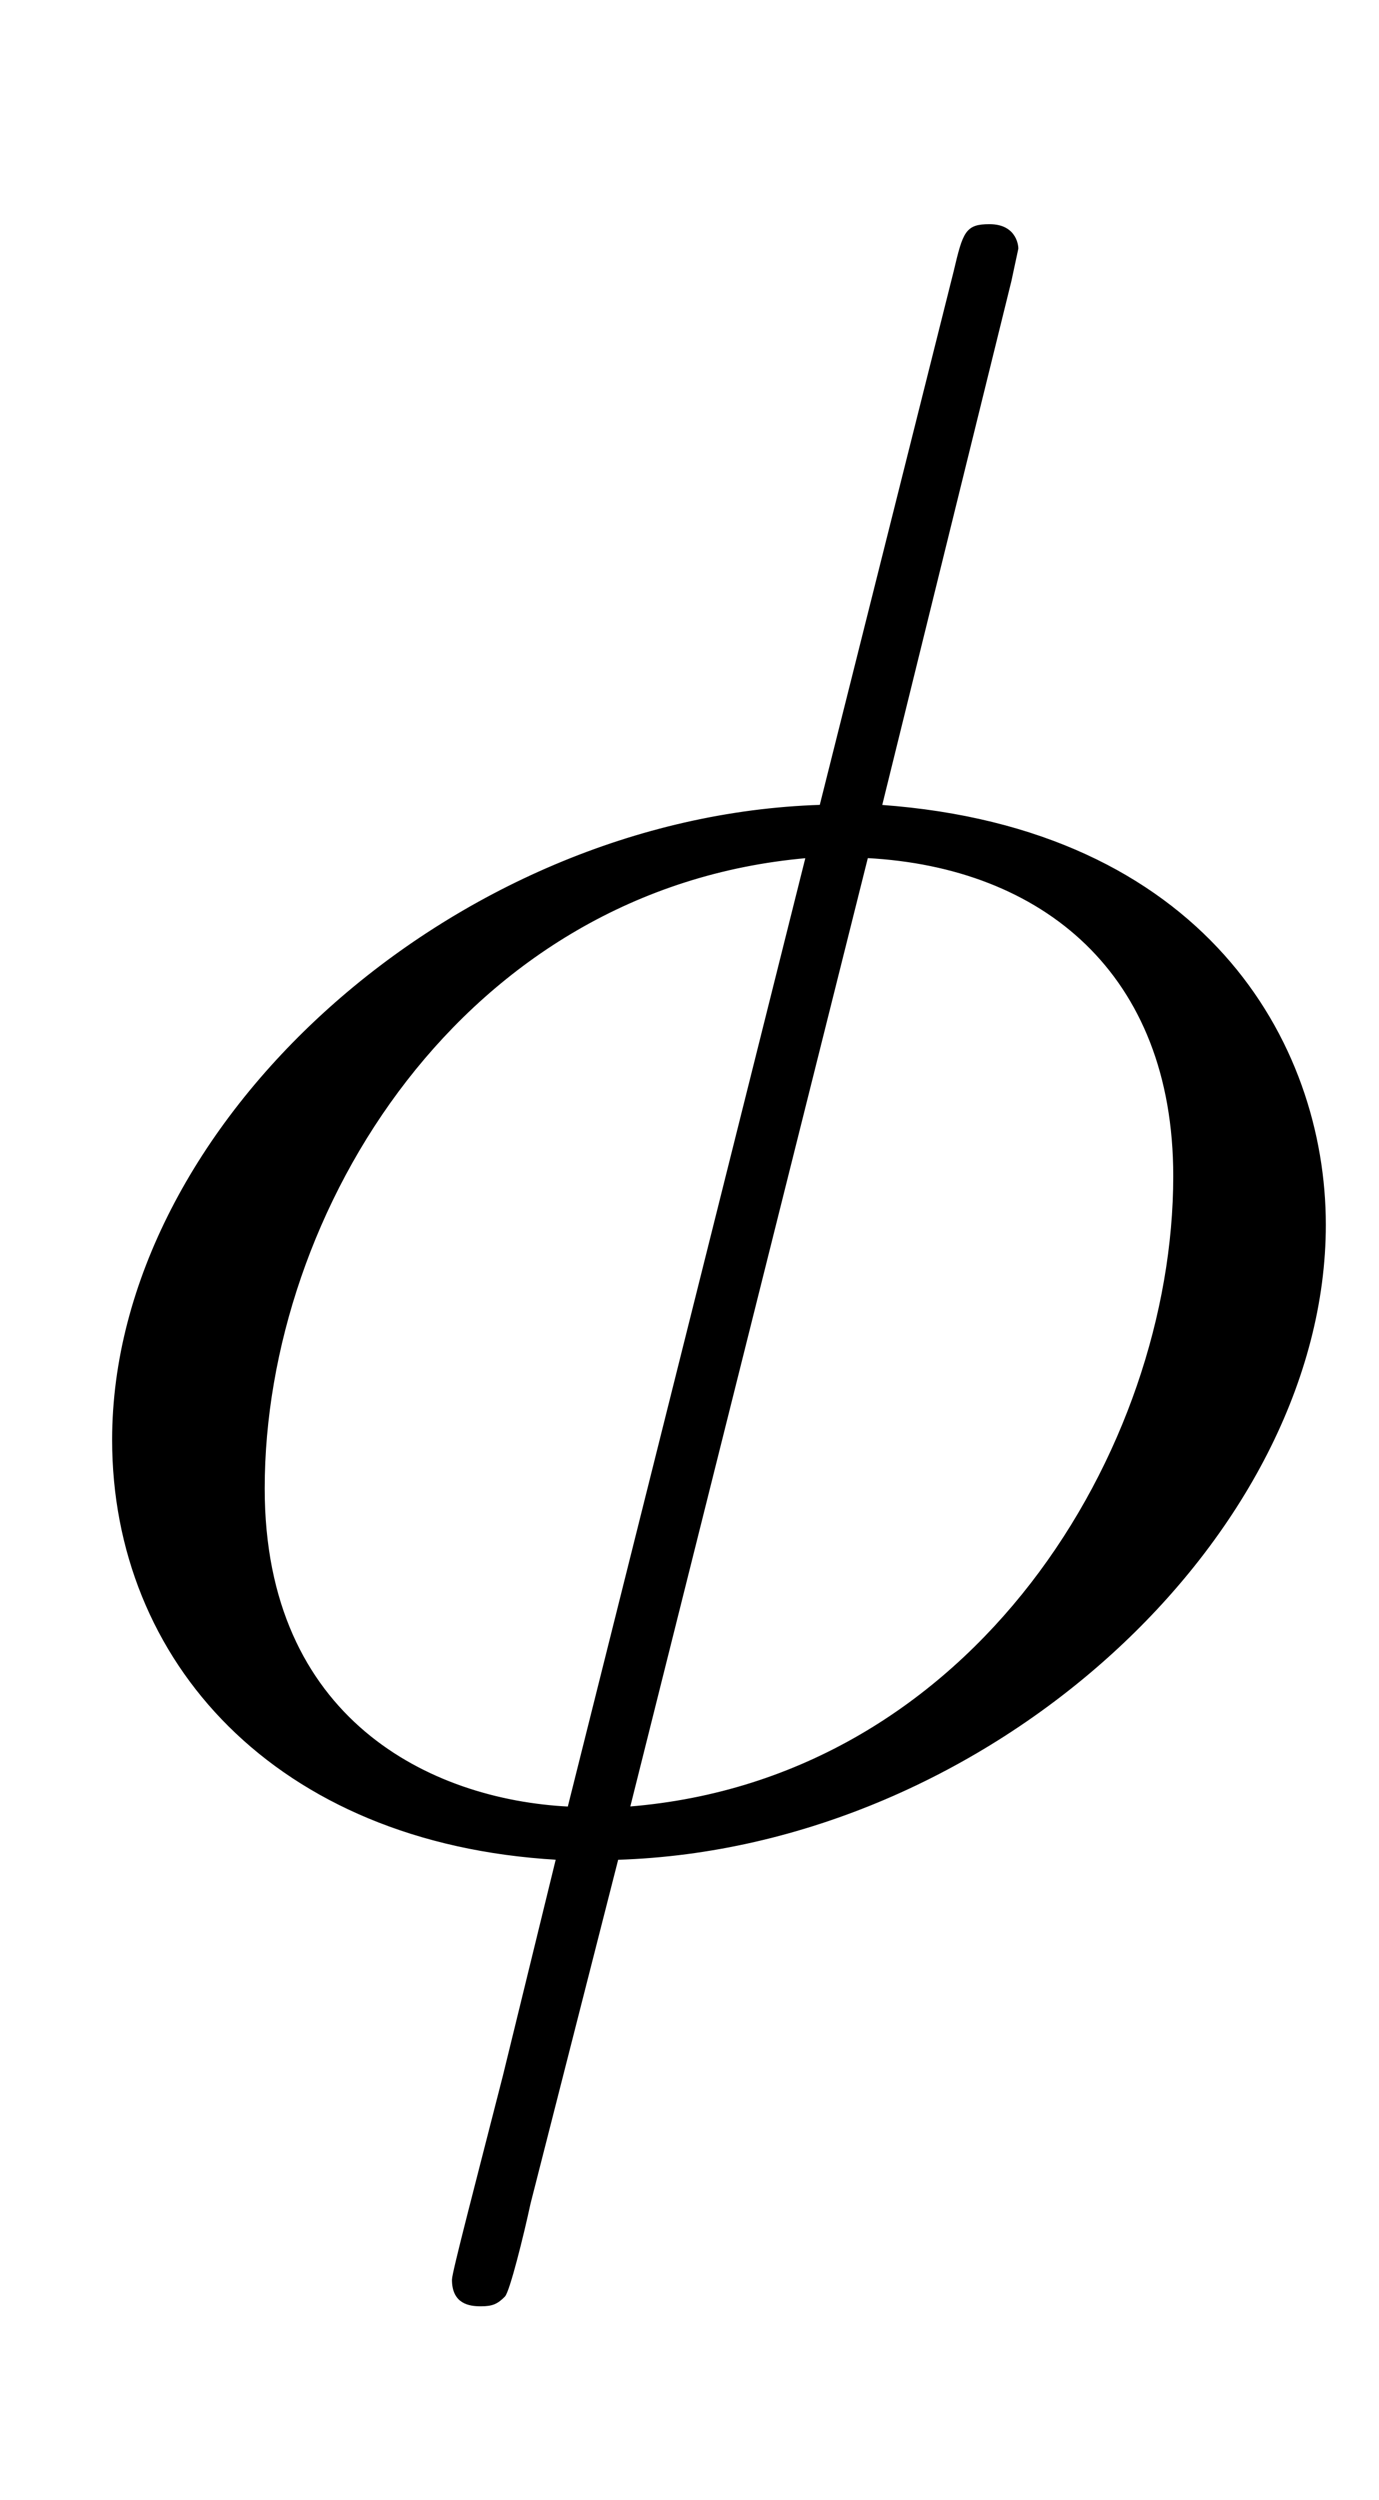 <svg xmlns:xlink="http://www.w3.org/1999/xlink" width="1.385ex" height="2.509ex" style="vertical-align:-.671ex" viewBox="0 -791.3 596.5 1080.4" xmlns="http://www.w3.org/2000/svg"><defs><path stroke-width="1" id="a" d="M573 262C573 128 428-7 267-12l-38-149c-3-14-9-38-11-40-3-3-5-4-10-4s-12 1-12 11c0 3 10 41 22 88l23 94C119-5 49 74 49 169c0 136 147 269 306 274l58 231c4 17 5 20 15 20 12 0 12-10 12-10l-3-14-56-227c139-10 192-102 192-181zM349 421c-149-13-235-153-235-273 0-100 72-135 132-138zm159-138c0 88-57 134-133 138L272 10c150 12 236 155 236 273z"/></defs><use xlink:href="#a" stroke="currentColor" fill="currentColor" stroke-width="0" transform="scale(1 -1)"/></svg>